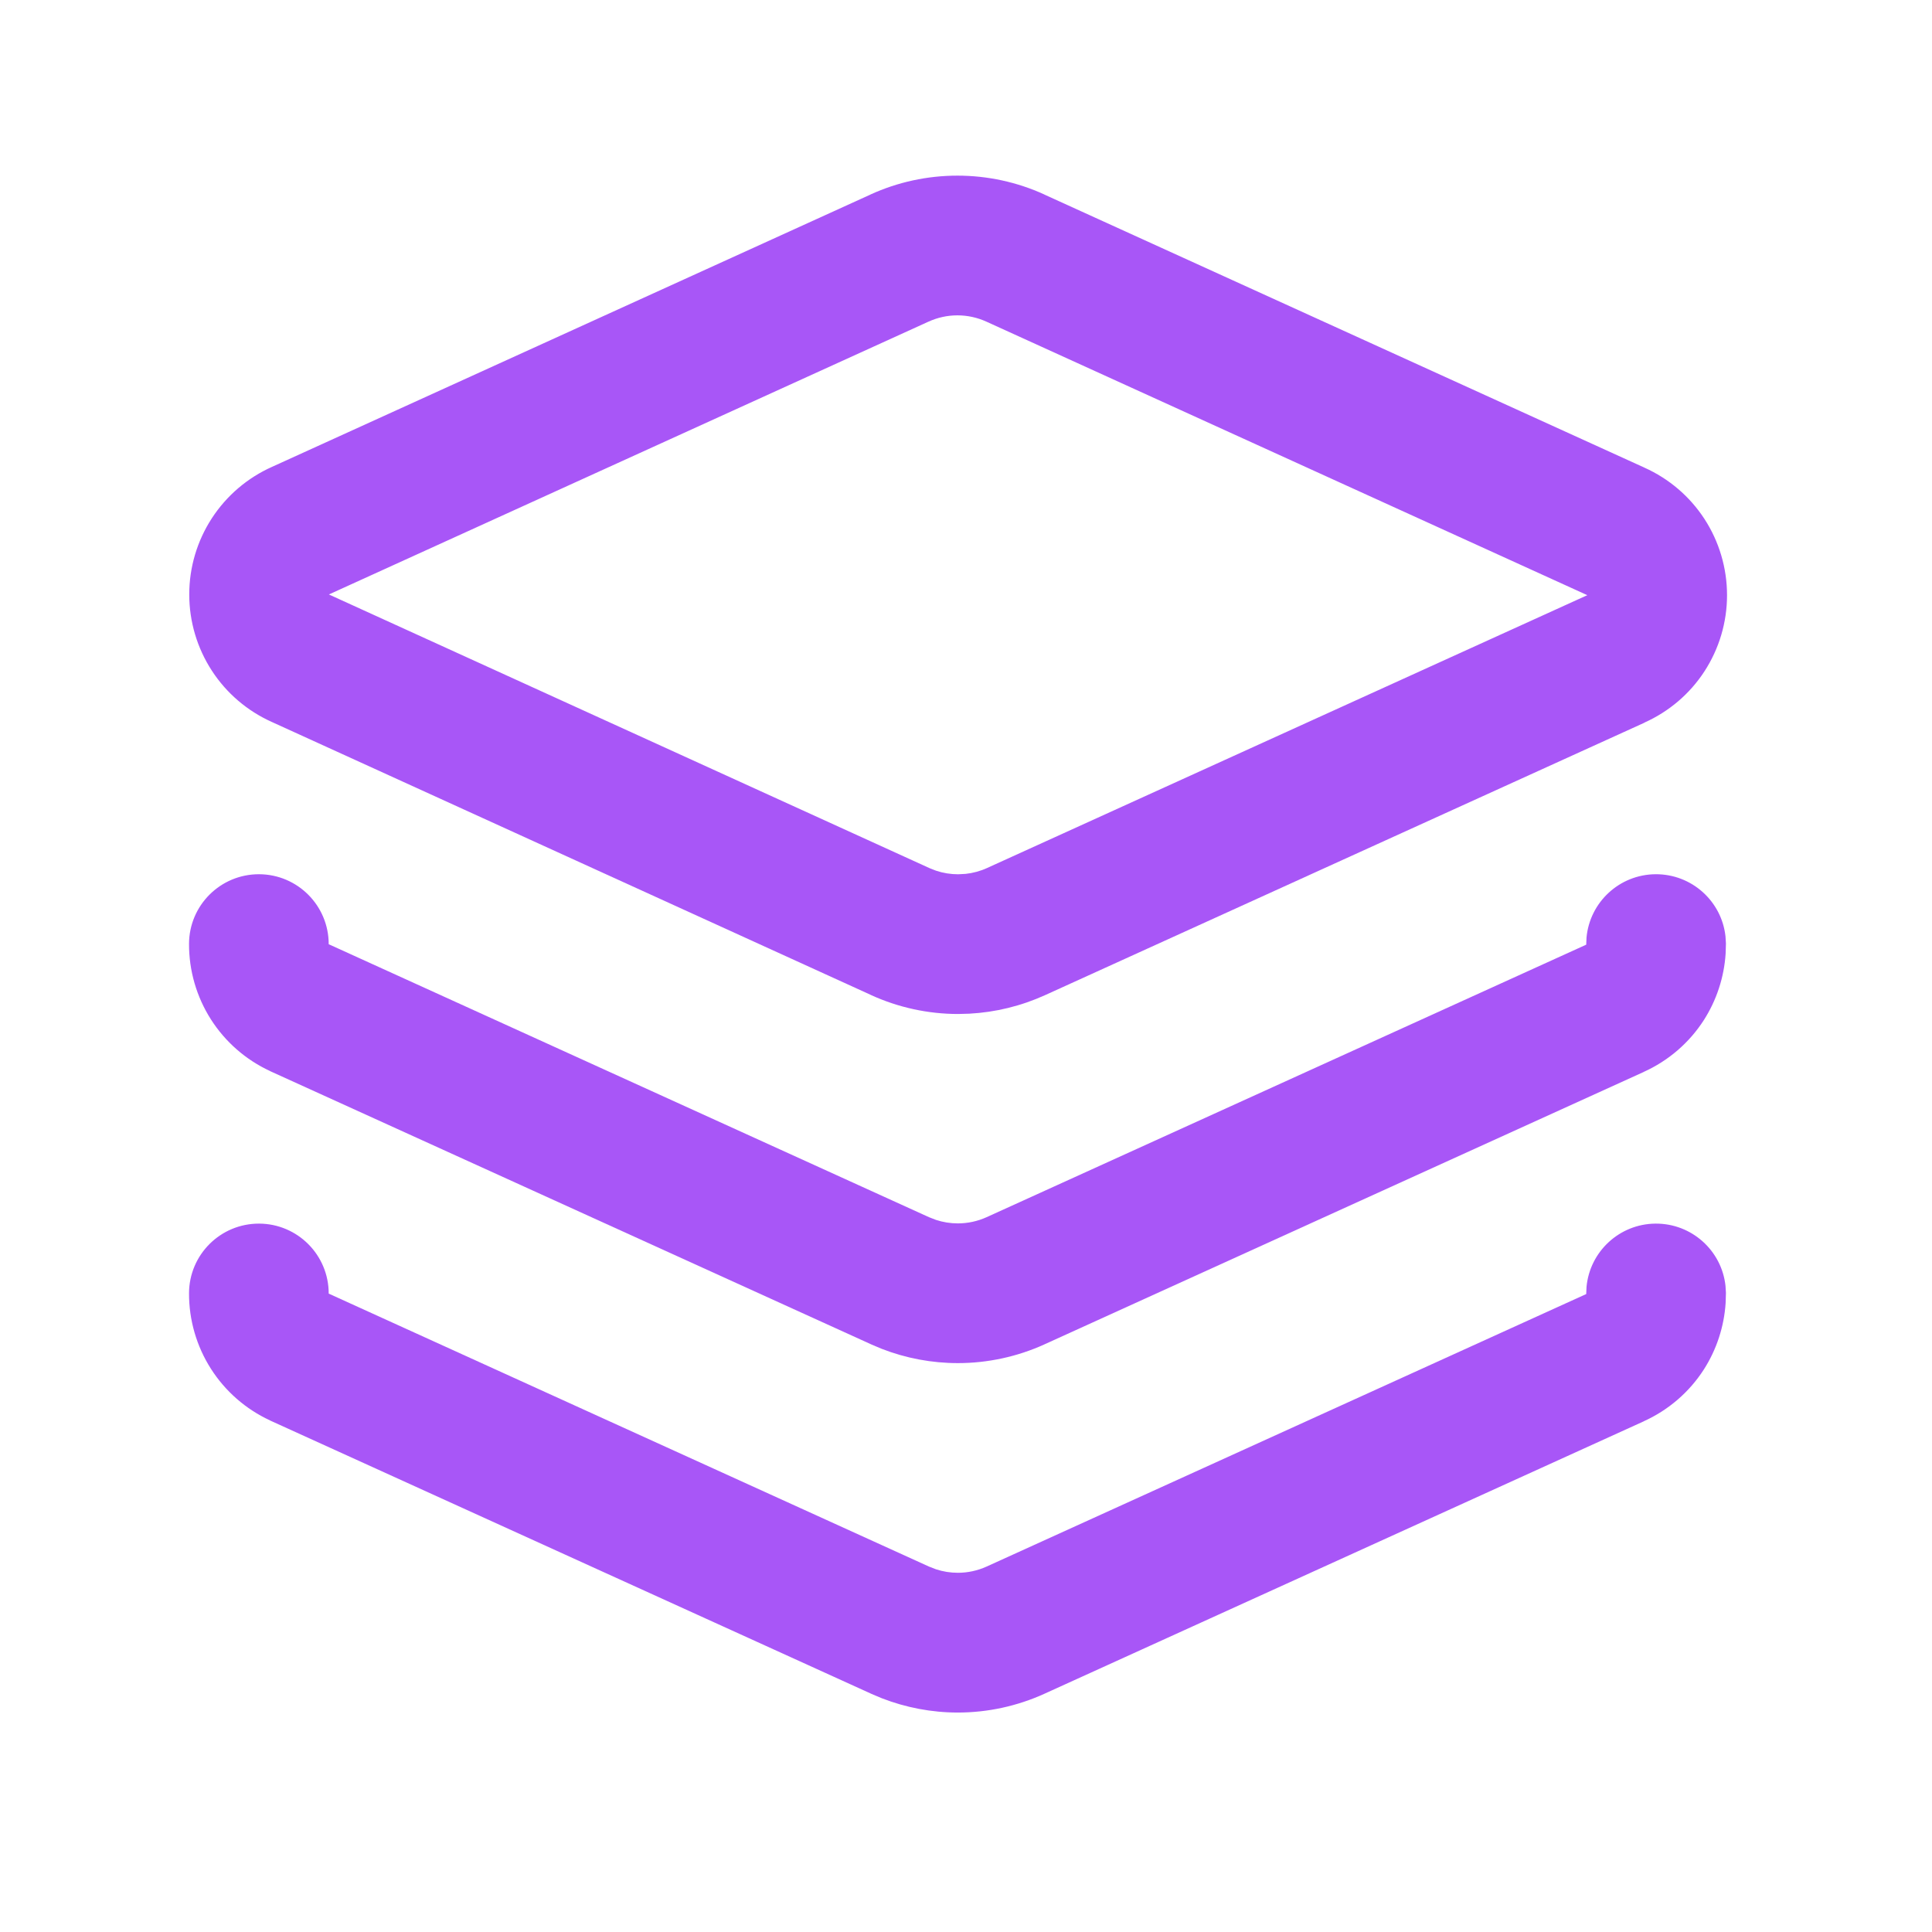 <svg width="44" height="44" viewBox="0 0 44 44" fill="none" xmlns="http://www.w3.org/2000/svg">
<path d="M4.31 13.538C4.31 12.921 4.489 12.318 4.826 11.801C5.161 11.287 5.637 10.881 6.198 10.631L19.824 4.431V4.43C20.446 4.146 21.121 4 21.805 4C22.488 4 23.164 4.146 23.786 4.43L23.785 4.431L37.451 10.65H37.45C38.008 10.9 38.482 11.304 38.816 11.816C39.153 12.333 39.332 12.938 39.332 13.555C39.332 14.171 39.153 14.775 38.816 15.292C38.483 15.804 38.008 16.207 37.45 16.457L37.451 16.459L23.8 22.664C23.256 22.911 22.672 23.054 22.077 23.086L21.821 23.093C21.137 23.093 20.462 22.946 19.84 22.663V22.662L6.19 16.442V16.442C5.633 16.192 5.159 15.788 4.826 15.276C4.489 14.759 4.31 14.155 4.31 13.538ZM7.509 13.547L21.16 19.767L21.161 19.768L21.319 19.83C21.481 19.884 21.65 19.911 21.821 19.911L21.991 19.902C22.16 19.884 22.326 19.839 22.481 19.768L22.483 19.767L36.134 13.562L36.151 13.555C36.145 13.552 36.139 13.549 36.133 13.547L22.466 7.326H22.466C22.258 7.231 22.032 7.182 21.805 7.182C21.577 7.182 21.352 7.231 21.145 7.326H21.144L7.509 13.53L7.491 13.538L7.509 13.547Z" fill="#A856F7"/>
<path d="M37.703 19.91C38.527 19.904 39.21 20.524 39.297 21.326L39.307 21.488L39.3 21.719C39.265 22.256 39.095 22.777 38.804 23.232C38.471 23.75 37.995 24.159 37.434 24.412L37.435 24.413L23.784 30.618L23.783 30.619C23.164 30.899 22.493 31.044 21.814 31.044C21.219 31.044 20.631 30.933 20.079 30.718L19.844 30.619L19.843 30.618L6.16 24.398L6.15 24.393V24.392C5.598 24.137 5.13 23.728 4.803 23.215C4.476 22.702 4.303 22.105 4.305 21.497C4.307 20.618 5.021 19.908 5.9 19.91C6.778 19.913 7.487 20.626 7.486 21.504L21.158 27.721L21.315 27.782C21.476 27.835 21.644 27.862 21.814 27.862C22.039 27.862 22.262 27.814 22.468 27.721L36.119 21.517L36.125 21.514L36.132 21.351C36.207 20.548 36.879 19.917 37.703 19.91Z" fill="#A856F7"/>
<path d="M37.703 27.867C38.527 27.861 39.21 28.481 39.297 29.283L39.307 29.445L39.3 29.676C39.265 30.213 39.095 30.734 38.804 31.189C38.471 31.707 37.995 32.116 37.434 32.369L37.435 32.37L23.784 38.575L23.783 38.576C23.164 38.856 22.493 39.002 21.814 39.002C21.219 39.002 20.631 38.89 20.079 38.675L19.844 38.576L19.843 38.575L6.16 32.355L6.15 32.35V32.349C5.598 32.094 5.13 31.685 4.803 31.172C4.476 30.659 4.303 30.062 4.305 29.454C4.307 28.575 5.021 27.865 5.9 27.867C6.778 27.87 7.487 28.583 7.486 29.461L21.158 35.678L21.315 35.739C21.476 35.792 21.644 35.819 21.814 35.819C22.039 35.819 22.262 35.771 22.468 35.678L36.119 29.474L36.125 29.471L36.132 29.308C36.207 28.505 36.879 27.874 37.703 27.867Z" fill="#A856F7"/>
</svg>
